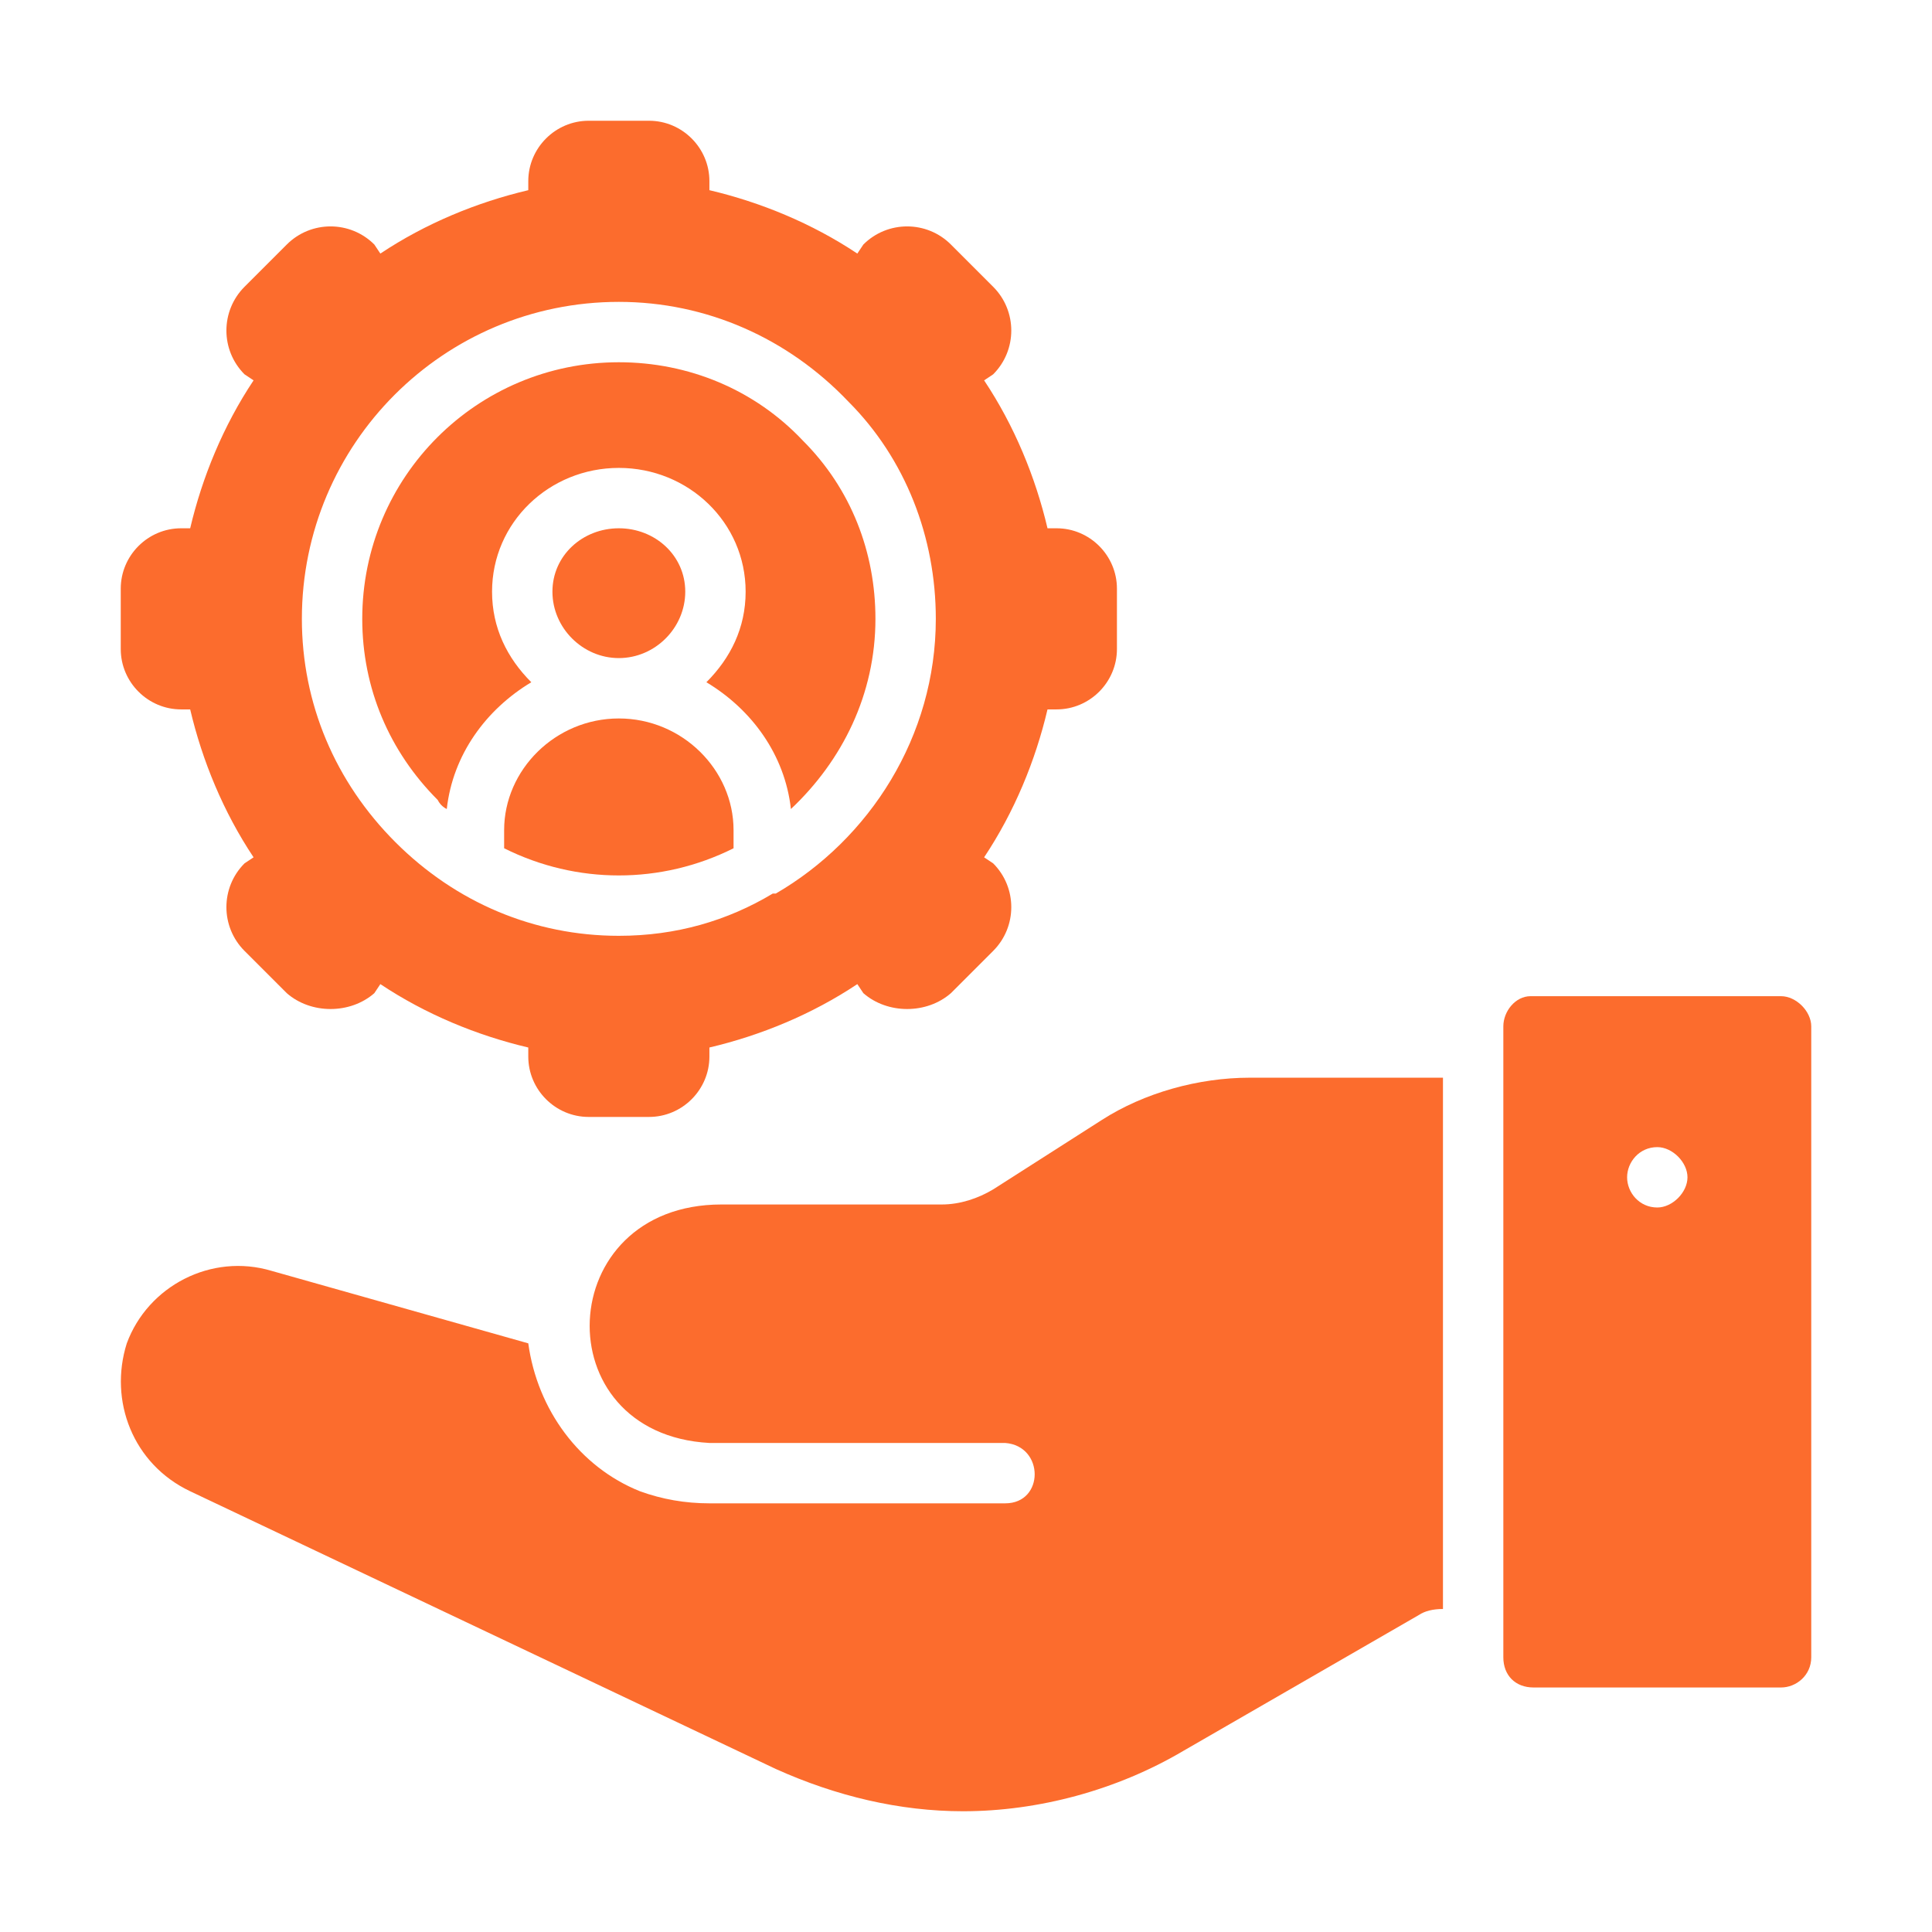 <svg xmlns="http://www.w3.org/2000/svg" viewBox="0 0 64 64" width="50" height="50"><title>Personalized Services</title><style>		.s0 { fill: #fc6c2d } 	</style><path class="s0" d="m22.7 19.6c0-1.2-1-2.1-2.2-2.1-1.2 0-2.2 0.9-2.2 2.1 0 1.2 1 2.2 2.2 2.2 1.2 0 2.2-1 2.2-2.2z"></path><path class="s0" d="m20.5 23.8c-2.1 0-3.8 1.7-3.8 3.7v0.6c1.2 0.6 2.5 0.9 3.8 0.9 1.3 0 2.6-0.3 3.8-0.9v-0.6c0-2-1.7-3.7-3.8-3.7z"></path><path class="s0" d="m14.8 26.8c0.2-1.8 1.3-3.3 2.8-4.2-0.8-0.8-1.3-1.8-1.3-3 0-2.3 1.9-4.1 4.2-4.1 2.3 0 4.2 1.8 4.2 4.1 0 1.2-0.5 2.2-1.3 3 1.5 0.9 2.6 2.4 2.8 4.2 1.7-1.6 2.8-3.8 2.8-6.3 0-2.2-0.8-4.3-2.4-5.9-1.6-1.7-3.8-2.6-6.1-2.6-4.7 0-8.5 3.8-8.5 8.5 0 2.3 0.9 4.4 2.5 6q0.1 0.2 0.3 0.3z"></path><path class="s0" d="m6 23.5h0.3c0.4 1.7 1.1 3.4 2.1 4.9l-0.3 0.2c-0.8 0.8-0.8 2.1 0 2.9l1.4 1.4c0.8 0.7 2.1 0.7 2.9 0l0.2-0.3c1.5 1 3.2 1.7 4.9 2.1v0.3c0 1.1 0.9 2 2 2h2c1.1 0 2-0.9 2-2v-0.3c1.7-0.4 3.4-1.1 4.9-2.1l0.2 0.3c0.8 0.7 2.1 0.7 2.9 0l1.4-1.4c0.8-0.8 0.8-2.1 0-2.9l-0.3-0.2c1-1.5 1.7-3.2 2.1-4.9h0.3c1.1 0 2-0.9 2-2v-2c0-1.1-0.9-2-2-2h-0.3c-0.4-1.7-1.1-3.4-2.1-4.9l0.3-0.2c0.8-0.8 0.8-2.1 0-2.9l-1.4-1.4c-0.8-0.8-2.1-0.8-2.9 0l-0.2 0.3c-1.5-1-3.2-1.7-4.9-2.1v-0.3c0-1.1-0.9-2-2-2h-2c-1.1 0-2 0.9-2 2v0.3c-1.7 0.4-3.4 1.1-4.9 2.1l-0.2-0.3c-0.8-0.8-2.1-0.8-2.9 0l-1.4 1.4c-0.8 0.8-0.8 2.1 0 2.9l0.3 0.2c-1 1.5-1.7 3.2-2.1 4.9h-0.3c-1.1 0-2 0.9-2 2v2c0 1.1 0.9 2 2 2zm14.5-13.5c2.9 0 5.6 1.2 7.6 3.3 1.9 1.9 2.9 4.5 2.9 7.2 0 3.9-2.2 7.3-5.3 9.1q0 0-0.1 0c-1.5 0.9-3.2 1.4-5.1 1.4-2.8 0-5.4-1.1-7.4-3.1-2-2-3.1-4.6-3.1-7.4 0-5.8 4.7-10.5 10.5-10.5z"></path><path class="s0" d="m59 33h-8.3c-0.5 0-0.9 0.5-0.9 1v20.9c0 0.6 0.4 1 1 1h8.2c0.5 0 1-0.4 1-1v-20.9c0-0.5-0.5-1-1-1zm-4.1 7c-0.6 0-1-0.5-1-1 0-0.5 0.4-1 1-1 0.5 0 1 0.5 1 1 0 0.5-0.5 1-1 1z"></path><path class="s0" d="m36.5 37.1l-3.6 2.3c-0.5 0.3-1.1 0.5-1.7 0.5 0 0-7.3 0-7.3 0-5.6 0-5.9 7.6-0.4 7.9 0 0 9.8 0 9.8 0 1.3 0.1 1.3 2 0 2h-9.8q-1.2 0-2.3-0.4c-2-0.8-3.4-2.7-3.7-4.9l-8.5-2.4c-2-0.6-4.1 0.5-4.8 2.4-0.6 1.9 0.2 4 2.1 4.9l19.4 9.2c2 0.9 4.1 1.4 6.2 1.4 2.5 0 5.1-0.7 7.3-2l7.8-4.5q0.3-0.2 0.8-0.2v-17.6h-6.4c-1.7 0-3.5 0.5-4.9 1.4z"></path></svg>